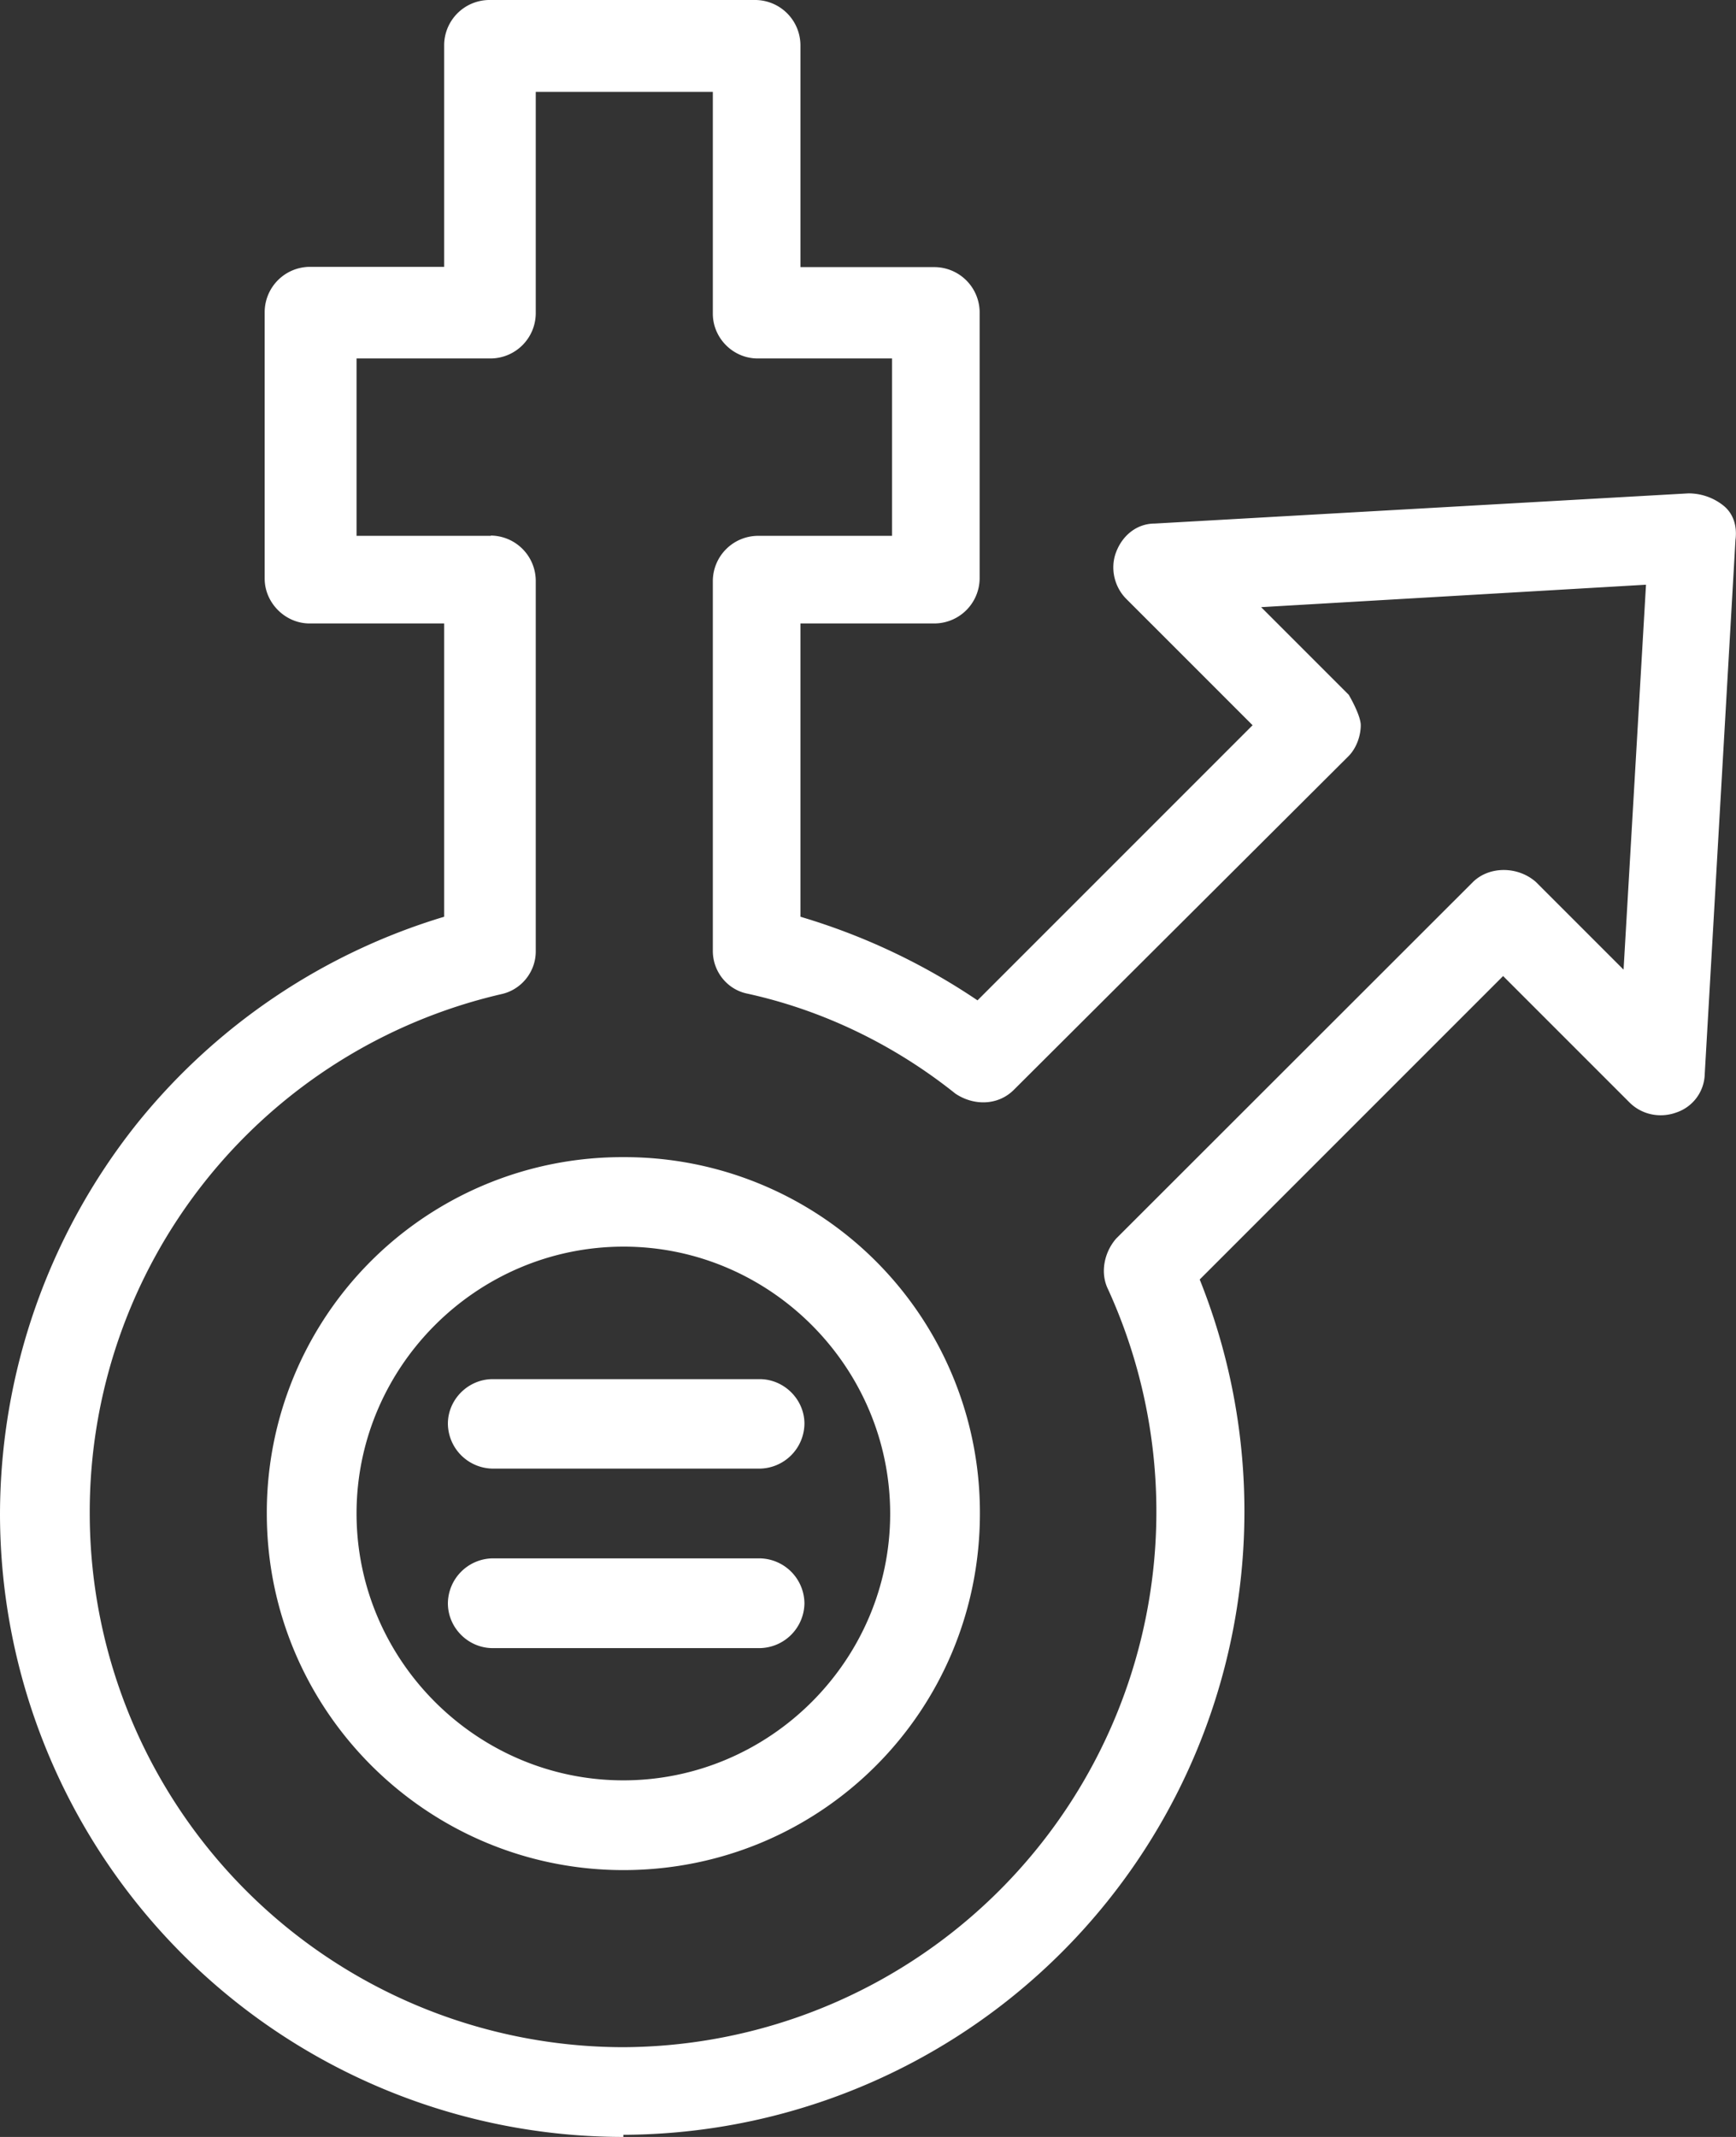 <svg xmlns="http://www.w3.org/2000/svg" fill="none" viewBox="0 0 65 80">
  <rect x="0" y="0" width="65" height="80" fill="#333333" stroke="none"/>
  <path fill="#fff" fill-rule="evenodd" d="M0 56.66A23.34 23.34 0 0 0 23.34 80v-.08h-.08A23.34 23.34 0 0 0 44.92 47.9l11.36-11.36 4.73 4.73c.46.46 1.14.6 1.75.38a1.56 1.56 0 0 0 1.07-1.45l1.15-19.98c.07-.53-.08-1-.46-1.3a2.1 2.1 0 0 0-1.3-.45L43.24 19.6c-.69 0-1.22.46-1.45 1.07-.23.6-.07 1.3.38 1.75l4.73 4.73-10.3 10.3a24.02 24.02 0 0 0-6.63-3.13V23.34H35a1.7 1.7 0 0 0 1.68-1.68v-10A1.7 1.7 0 0 0 35 10h-5.03V1.68A1.7 1.7 0 0 0 28.3 0h-10a1.7 1.7 0 0 0-1.67 1.68v8.31h-5.04a1.7 1.7 0 0 0-1.68 1.68v9.99c0 .91.77 1.68 1.68 1.68h5.04v10.98A23.41 23.41 0 0 0 5.1 42.1 23.52 23.52 0 0 0 0 56.66Zm18.38-36.6h-5.03v-6.64h5.03a1.7 1.7 0 0 0 1.68-1.68v-8.3h6.63v8.3c0 .92.76 1.68 1.68 1.68h5.03v6.64h-5.03a1.7 1.7 0 0 0-1.68 1.68V35.6c0 .77.54 1.45 1.3 1.6 2.82.62 5.49 1.91 7.78 3.74.68.46 1.6.46 2.2-.15L50.5 28.3c.3-.31.45-.77.45-1.15 0-.38-.45-1.14-.45-1.14l-3.28-3.28 14.41-.84-.84 14.41-3.28-3.28c-.68-.6-1.75-.6-2.36 0L41.79 46.37c-.46.53-.6 1.3-.3 1.9a20.05 20.05 0 0 1-18.15 28.37A20 20 0 0 1 3.36 56.66a19.9 19.9 0 0 1 15.4-19.44c.76-.16 1.3-.84 1.3-1.6V21.73a1.7 1.7 0 0 0-1.68-1.68Zm-8.39 36.6c0 7.4 6.03 13.35 13.35 13.35 7.4 0 13.35-5.95 13.35-13.35a13.3 13.3 0 0 0-13.35-13.34A13.3 13.3 0 0 0 9.99 56.66Zm3.36 0c0-5.49 4.5-9.99 10-9.99 5.48 0 9.98 4.5 9.98 10 0 5.48-4.5 9.98-9.99 9.98s-9.99-4.5-9.99-9.99Zm15.09-1.68h-9.99a1.7 1.7 0 0 1-1.68-1.68c0-.91.76-1.67 1.68-1.67h9.99c.92 0 1.68.76 1.68 1.67a1.7 1.7 0 0 1-1.68 1.68Zm-9.99 6.72h9.99a1.7 1.7 0 0 0 1.68-1.68 1.7 1.7 0 0 0-1.68-1.68h-9.99a1.7 1.7 0 0 0-1.68 1.68c0 .92.76 1.68 1.68 1.68Z" clip-rule="evenodd"/>
</svg>

